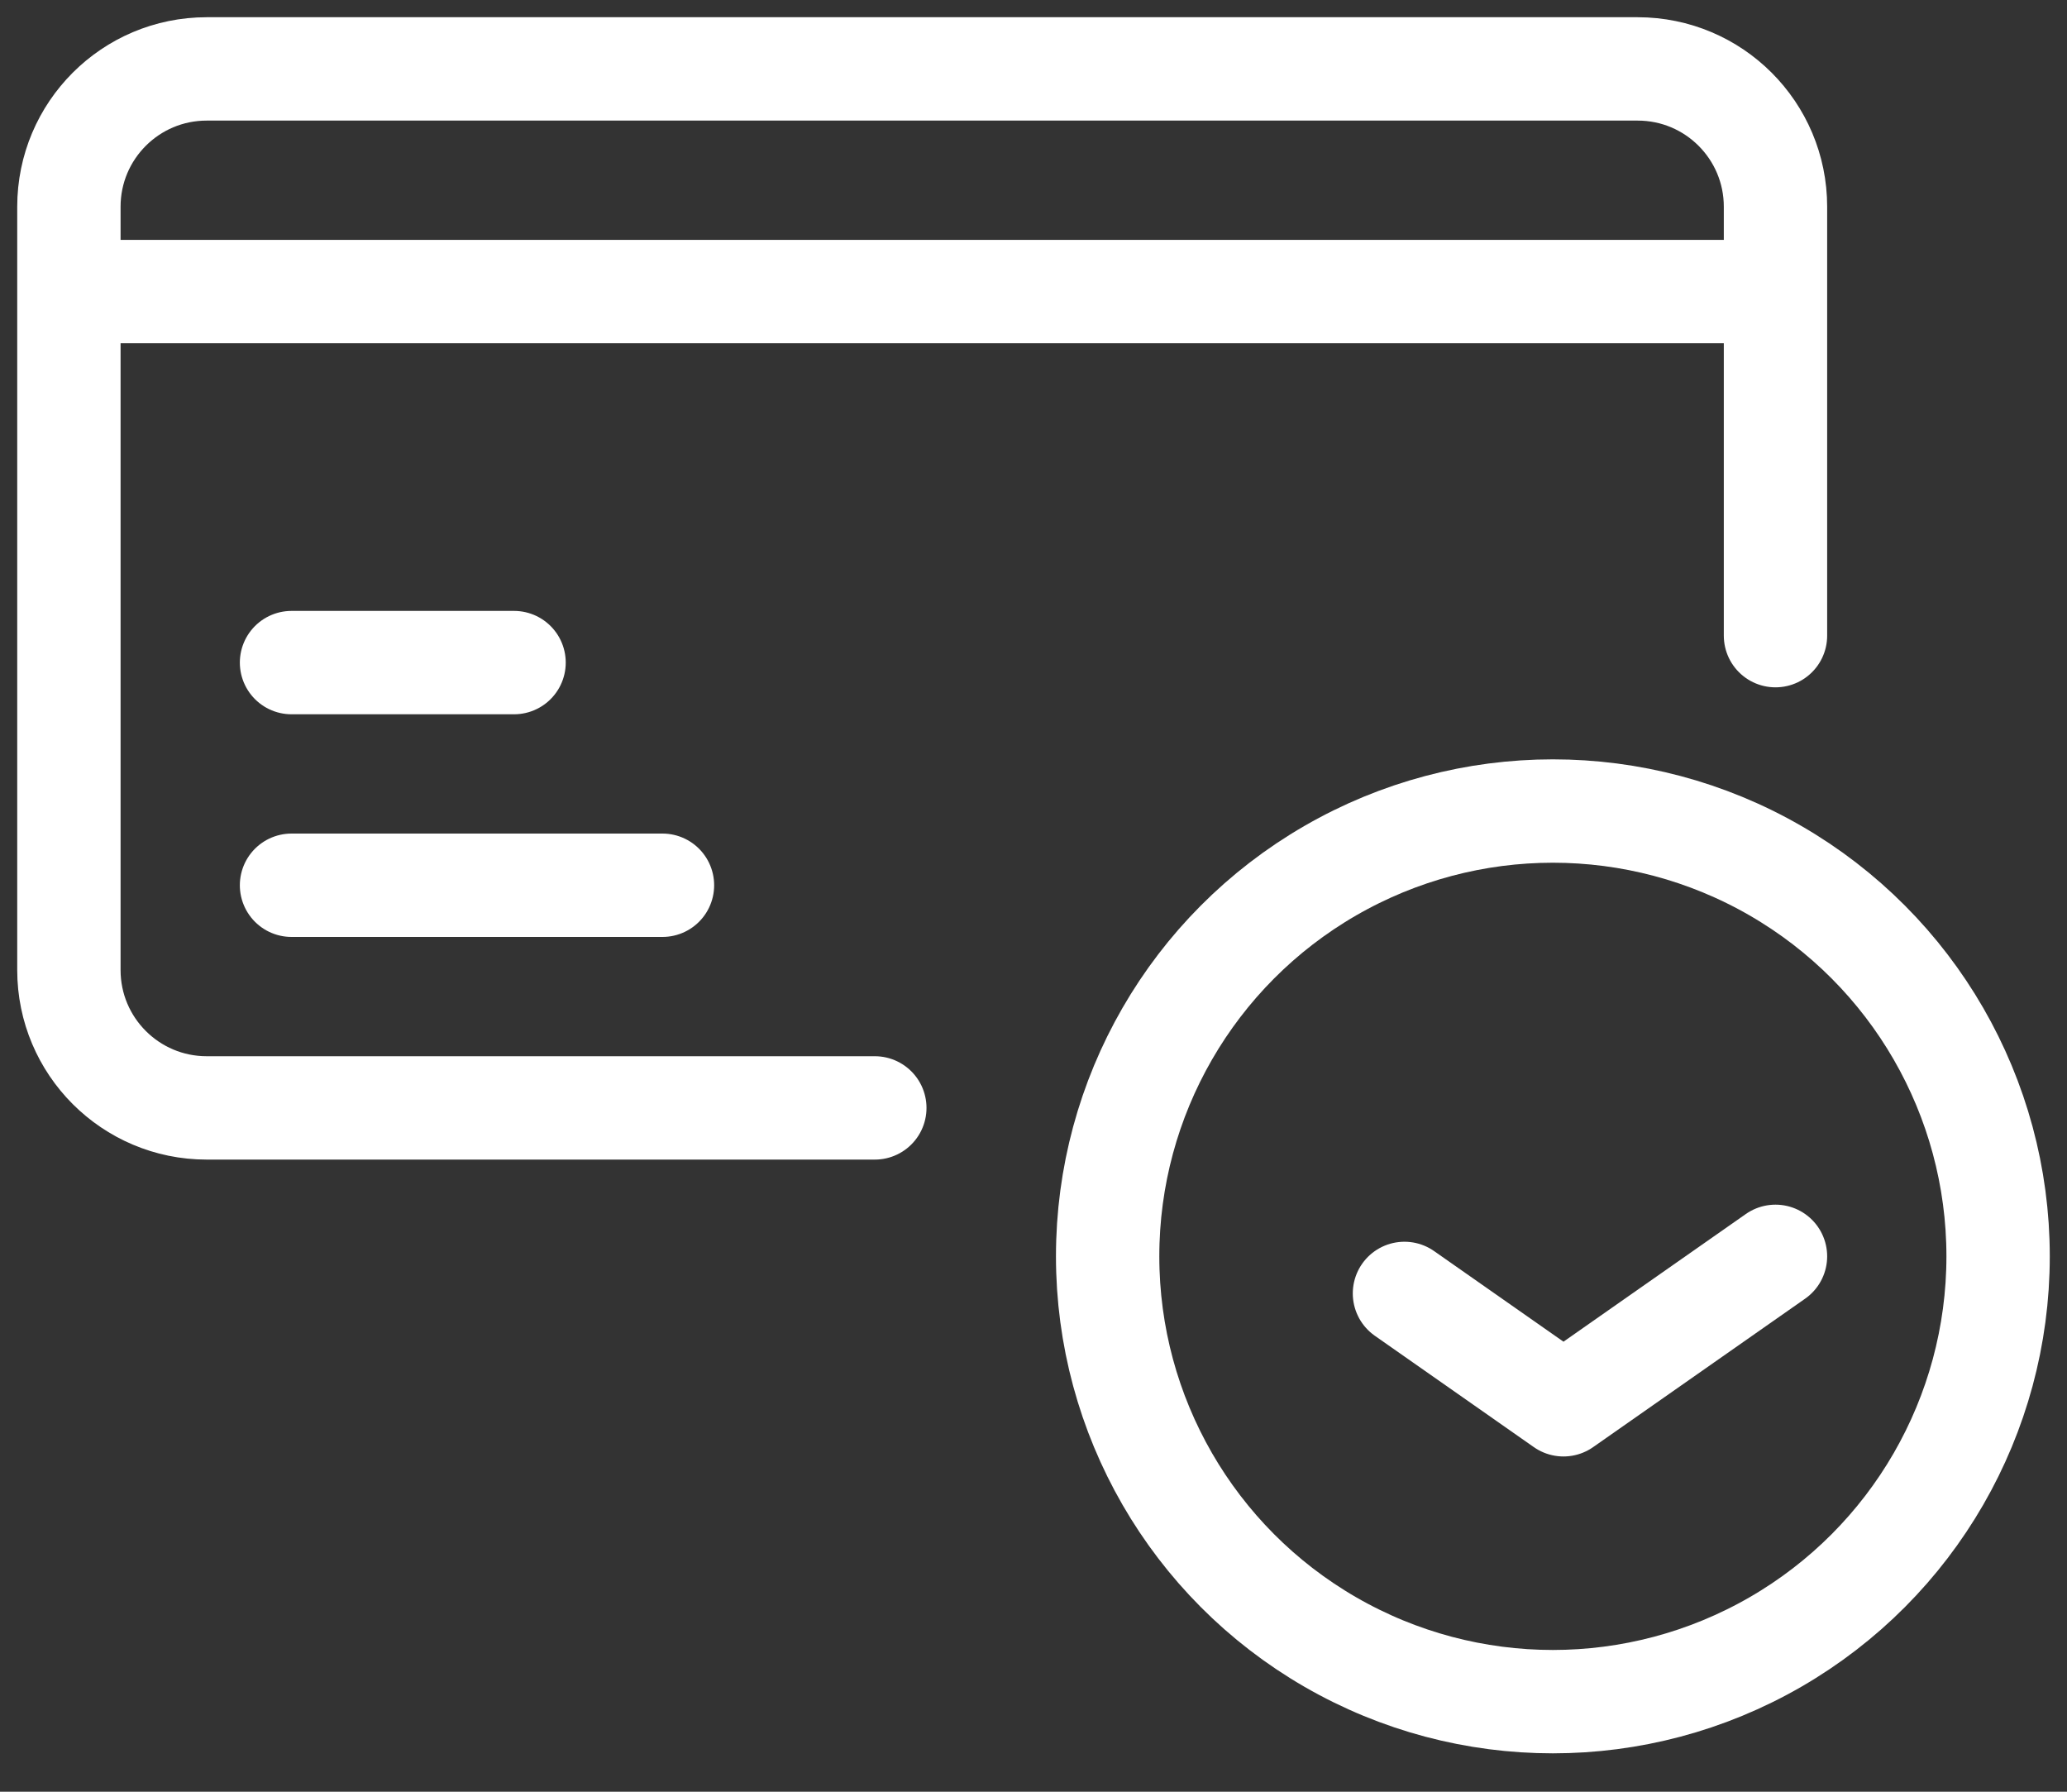 <svg width="30" height="26" viewBox="0 0 30 26" fill="none" xmlns="http://www.w3.org/2000/svg">
<rect x="0" y="0" width="30" height="26" fill="#333333" stroke="none"/>
<path d="M12.697 16.077H3C1.895 16.077 1 15.181 1 14.077V3C1 1.895 1.895 1 3 1H23.769C24.874 1 25.769 1.895 25.769 3V9.224" stroke="white" stroke-width="1.5" stroke-linecap="round"/>
<path d="M1 4.231H25.769" stroke="white" stroke-width="1.5"/>
<path d="M4.231 9.615H7.461" stroke="white" stroke-width="1.5" stroke-linecap="round"/>
<path d="M4.231 12.846H9.615" stroke="white" stroke-width="1.5" stroke-linecap="round"/>
<circle cx="22.538" cy="18.231" r="6.462" stroke="white" stroke-width="1.5"/>
<path d="M20.384 18.769L22.692 20.385L25.769 18.231" stroke="white" stroke-width="1.5" stroke-linecap="round" stroke-linejoin="round"/>
</svg>
